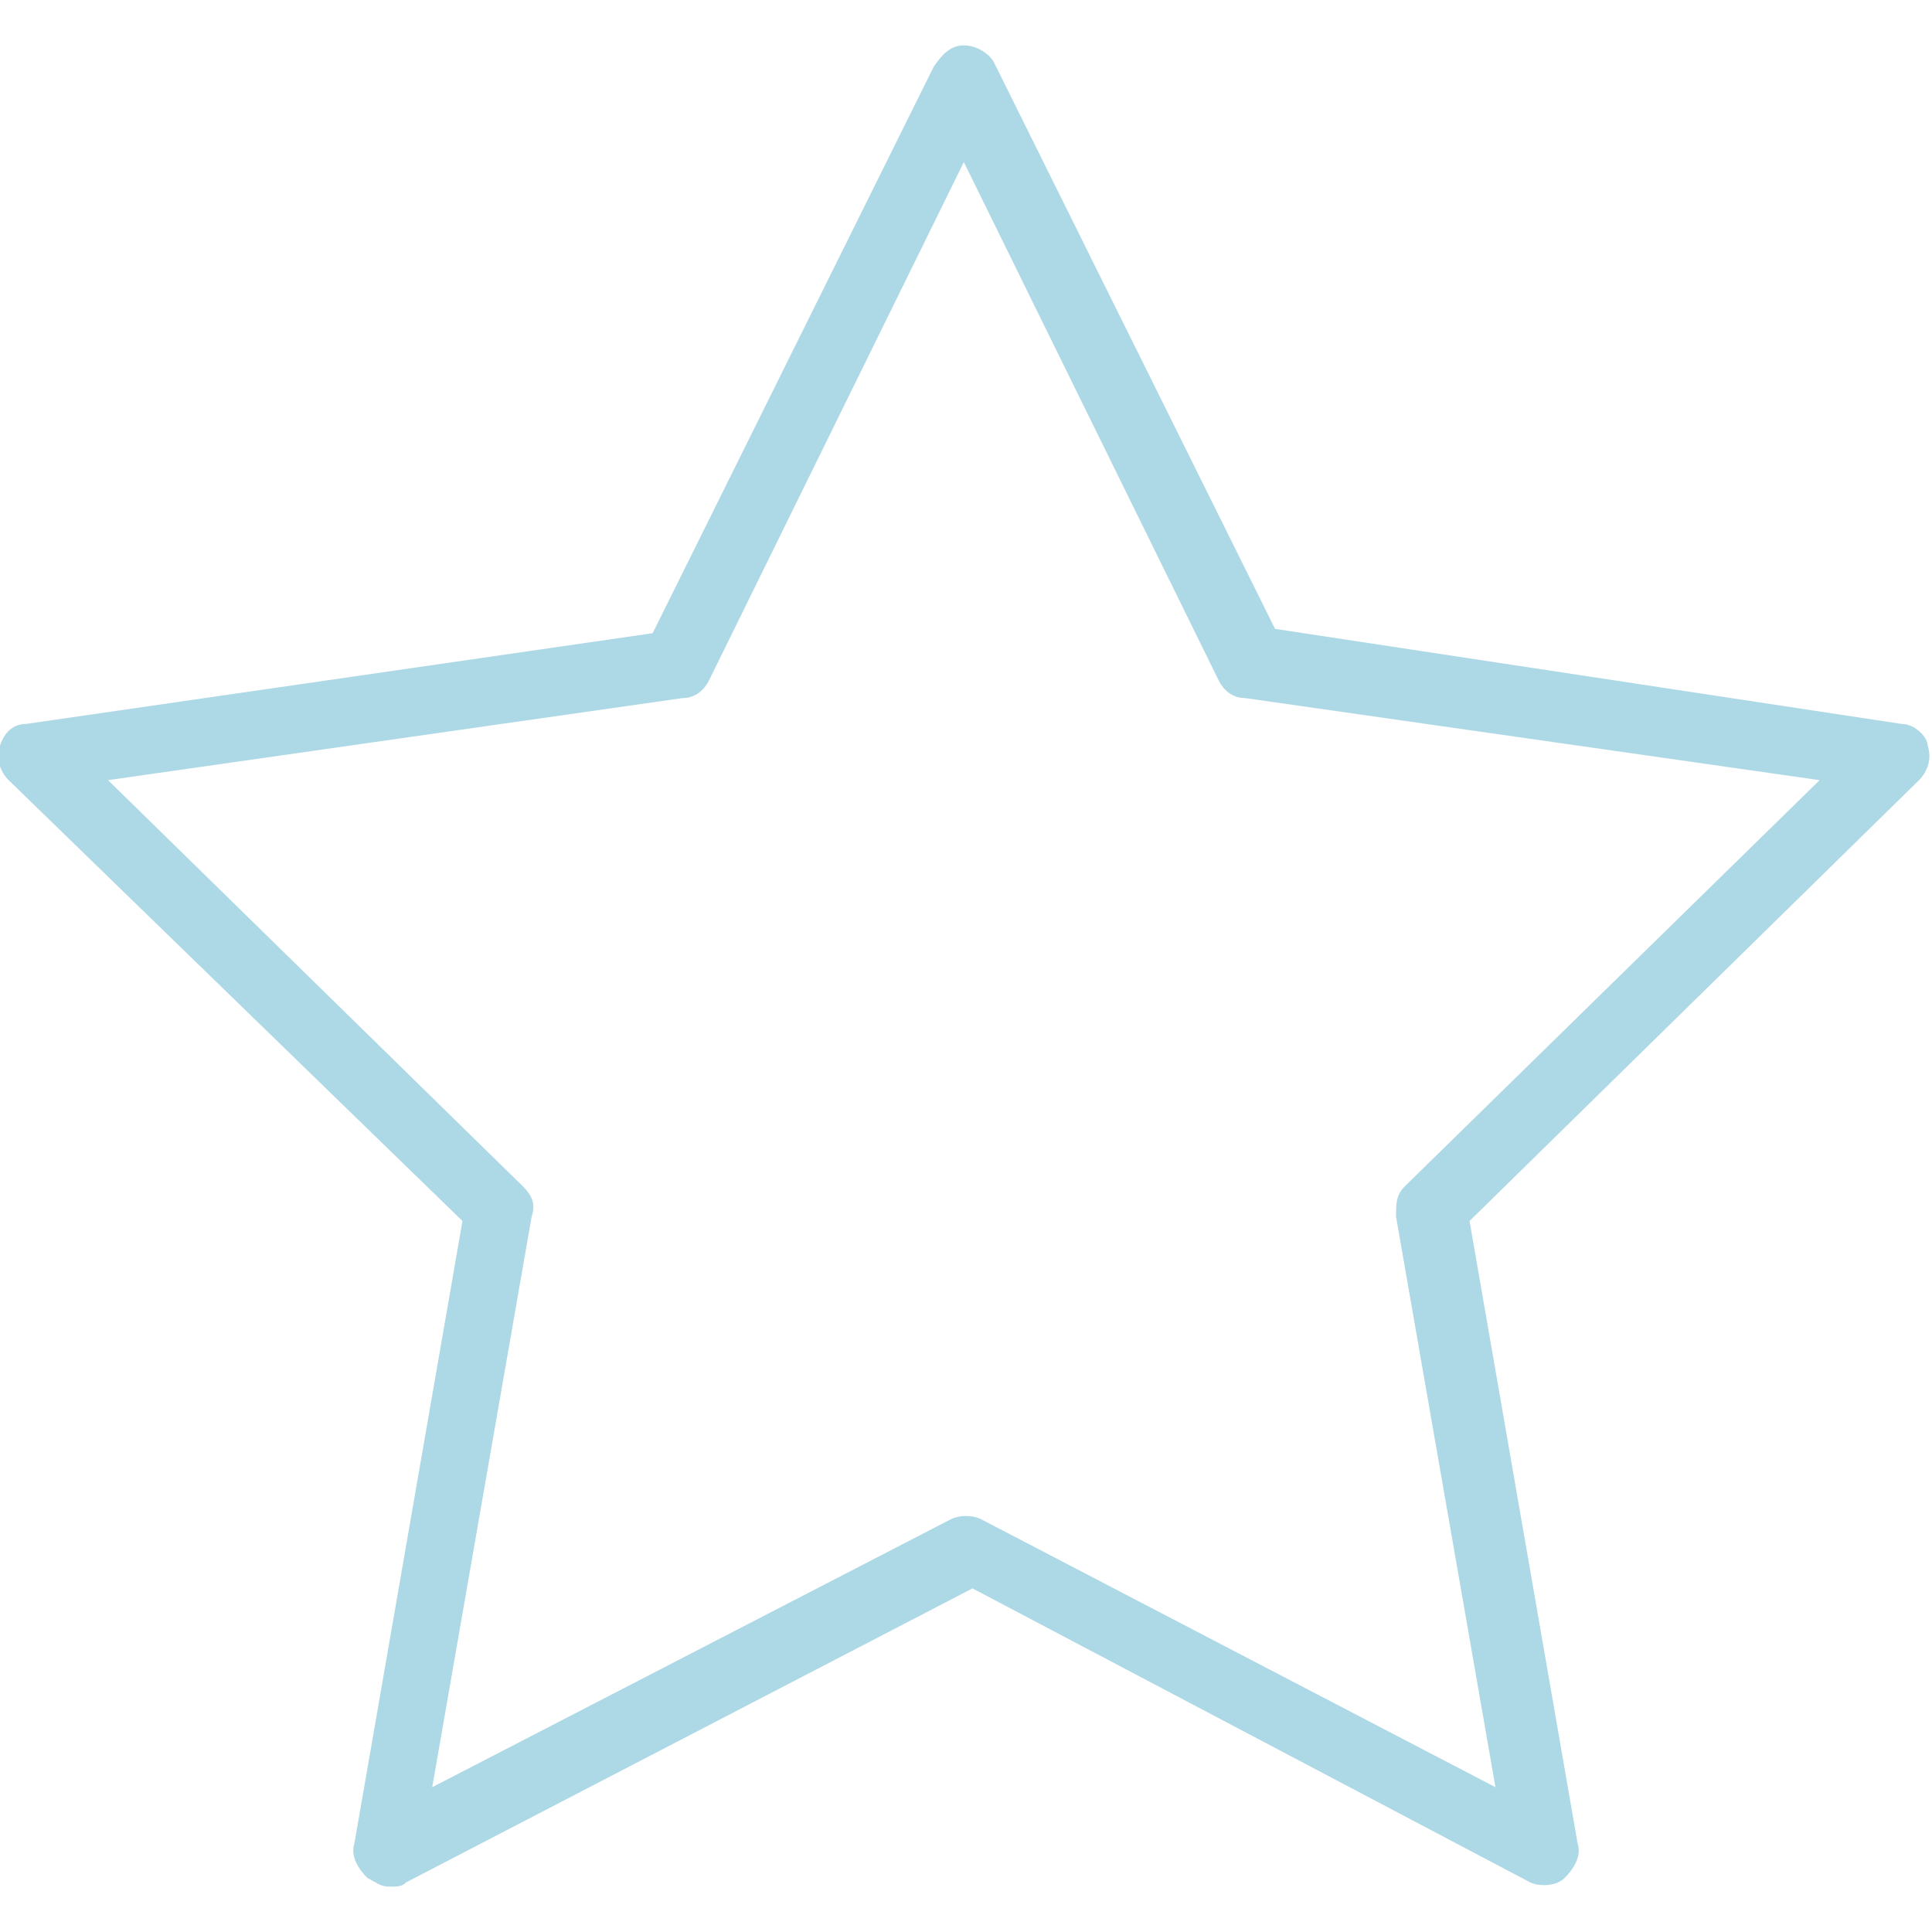 <?xml version="1.0" encoding="utf-8"?>
<!-- Generator: Adobe Illustrator 21.1.0, SVG Export Plug-In . SVG Version: 6.00 Build 0)  -->
<svg version="1.1" id="Isolation_Mode" width="25px" height="25px" xmlns="http://www.w3.org/2000/svg" xmlns:xlink="http://www.w3.org/1999/xlink" x="0px"
	 y="0px" viewBox="0 0 44.7 42.6" style="enable-background:new 0 0 44.7 42.6;" xml:space="preserve">
<style type="text/css">
	.st0{fill:#add8e6;}
</style>
<path class="st0" d="M9,42.6c-0.2,0-0.3-0.1-0.5-0.2c-0.2-0.2-0.4-0.5-0.3-0.8l2.5-14.4L0.2,17C0,16.8-0.1,16.5,0,16.2
	c0.1-0.3,0.3-0.5,0.6-0.5l14.5-2.1l6.5-13.1C21.8,0.2,22,0,22.3,0c0.3,0,0.6,0.2,0.7,0.4l6.5,13.1L44,15.7c0.3,0,0.6,0.3,0.6,0.5
	c0.1,0.3,0,0.6-0.2,0.8L34,27.2l2.5,14.4c0.1,0.3-0.1,0.6-0.3,0.8c-0.2,0.2-0.6,0.2-0.8,0.1l-12.9-6.8L9.4,42.5
	C9.3,42.6,9.2,42.6,9,42.6L9,42.6z M2.5,17l9.6,9.4c0.2,0.2,0.3,0.4,0.2,0.7l-2.3,13.2L22,34.1c0.2-0.1,0.5-0.1,0.7,0l11.9,6.2
	l-2.3-13.2c0-0.3,0-0.5,0.2-0.7l9.6-9.4l-13.3-1.9c-0.3,0-0.5-0.2-0.6-0.4l-5.9-12l-5.9,12c-0.1,0.2-0.3,0.4-0.6,0.4L2.5,17z
	 M2.5,17"/>
</svg>
